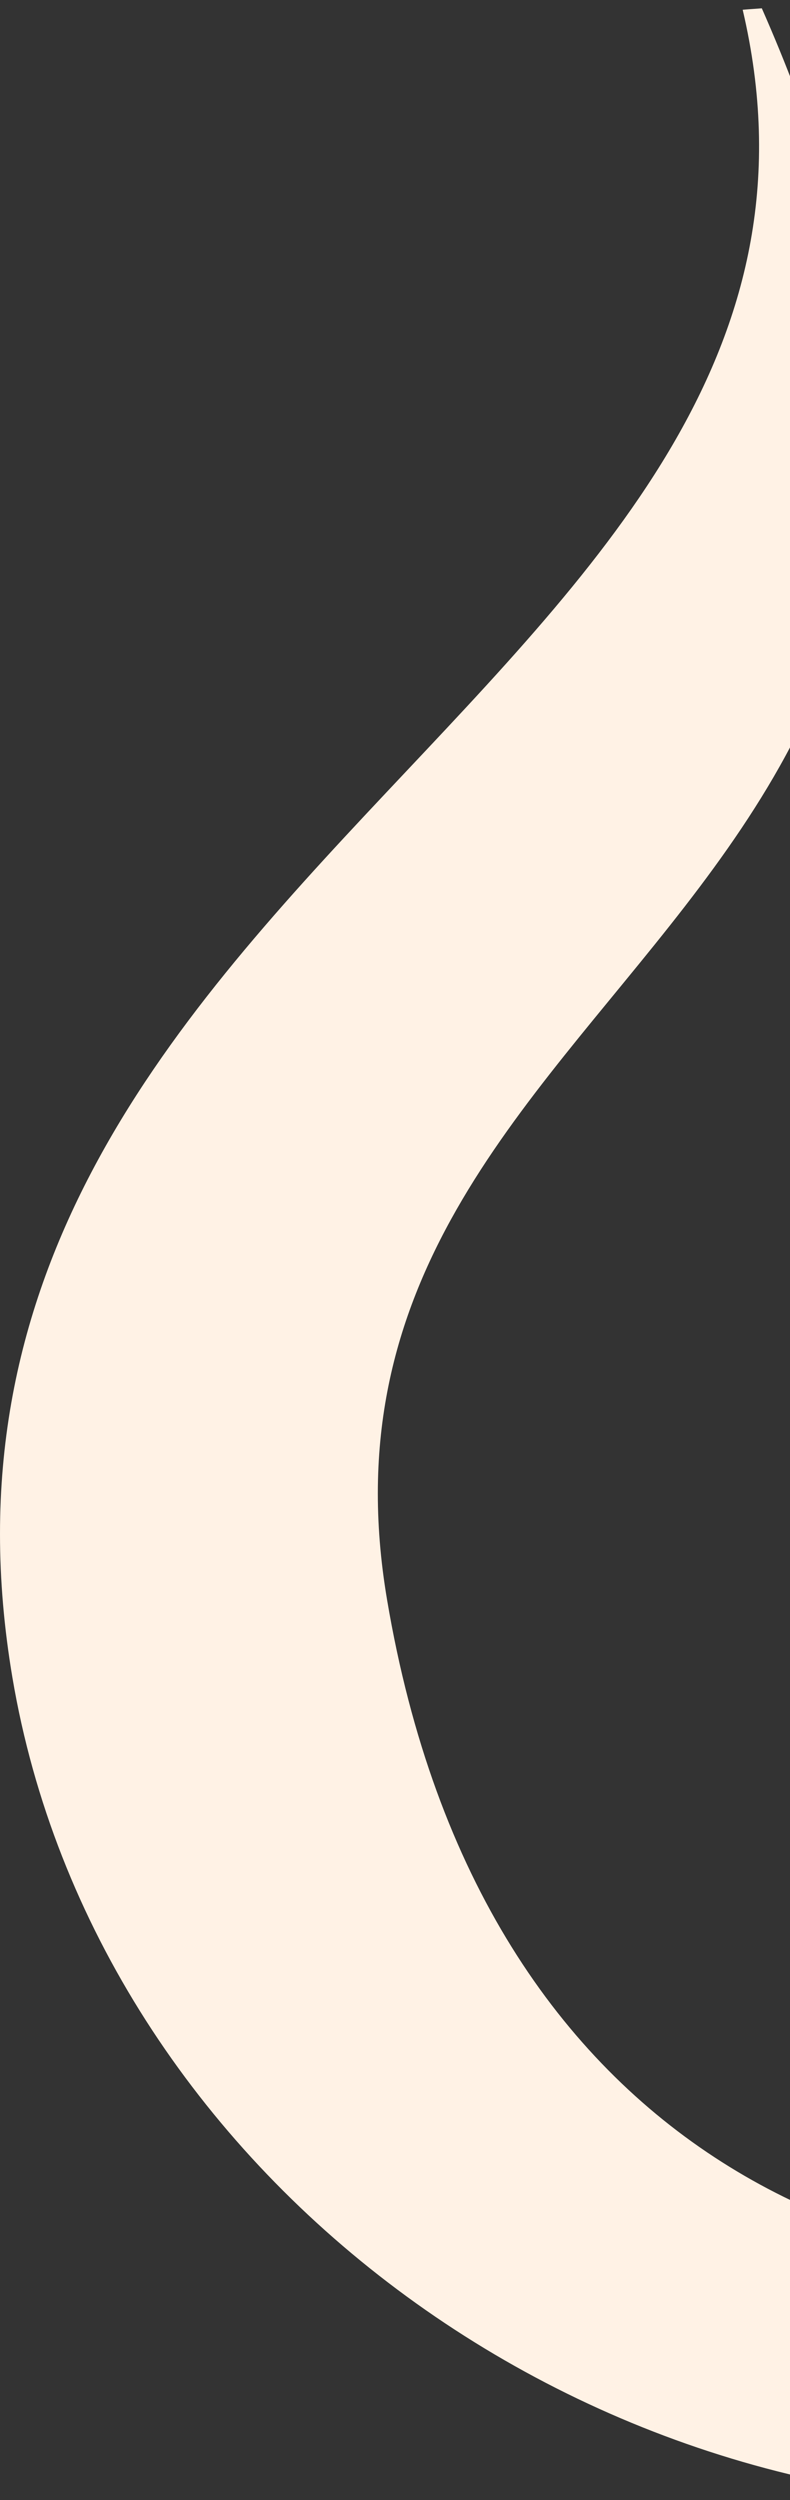 <svg xmlns="http://www.w3.org/2000/svg" xmlns:xlink="http://www.w3.org/1999/xlink" width="292" height="923" viewBox="0 0 292 923"><rect x="0" y="0" width="292" height="923" fill="#333333" stroke="none"/><defs><clipPath id="clip-path"><rect id="Rectangle_5" data-name="Rectangle 5" width="710.819" height="924.371" fill="#fff2e5"></rect></clipPath><clipPath id="clip-Artboard_2"><rect width="292" height="923"></rect></clipPath></defs><g id="Artboard_2" data-name="Artboard &#x2013; 2" clip-path="url(#clip-Artboard_2)"><g id="Group_79" data-name="Group 79" style="isolation: isolate"><g id="Group_3" data-name="Group 3" clip-path="url(#clip-path)"><path id="Path_27" data-name="Path 27" d="M346.182,471.569c73.01-104.827,145.32-277.82,14-471.569,10.695.05,21.223.368,31.694.771C652.143,263.248,668.877,498.125,613.3,604.414,474.905,868.9,237.622,627.259,346.182,471.569m360.177,94.615c45.243,267.767-493.707,436.148-563.279,24.5C103.025,354.21,430.289,340.431,281.582,3.07c-2.349.187-4.735.324-7.07.533C332.446,250.514-45.56,322.912,4.6,619.389,35.471,801.9,217.581,937.963,411.365,923.29c193.741-14.716,325.823-174.608,294.993-357.107" transform="translate(0)" fill="#fff2e5"></path></g></g></g></svg>